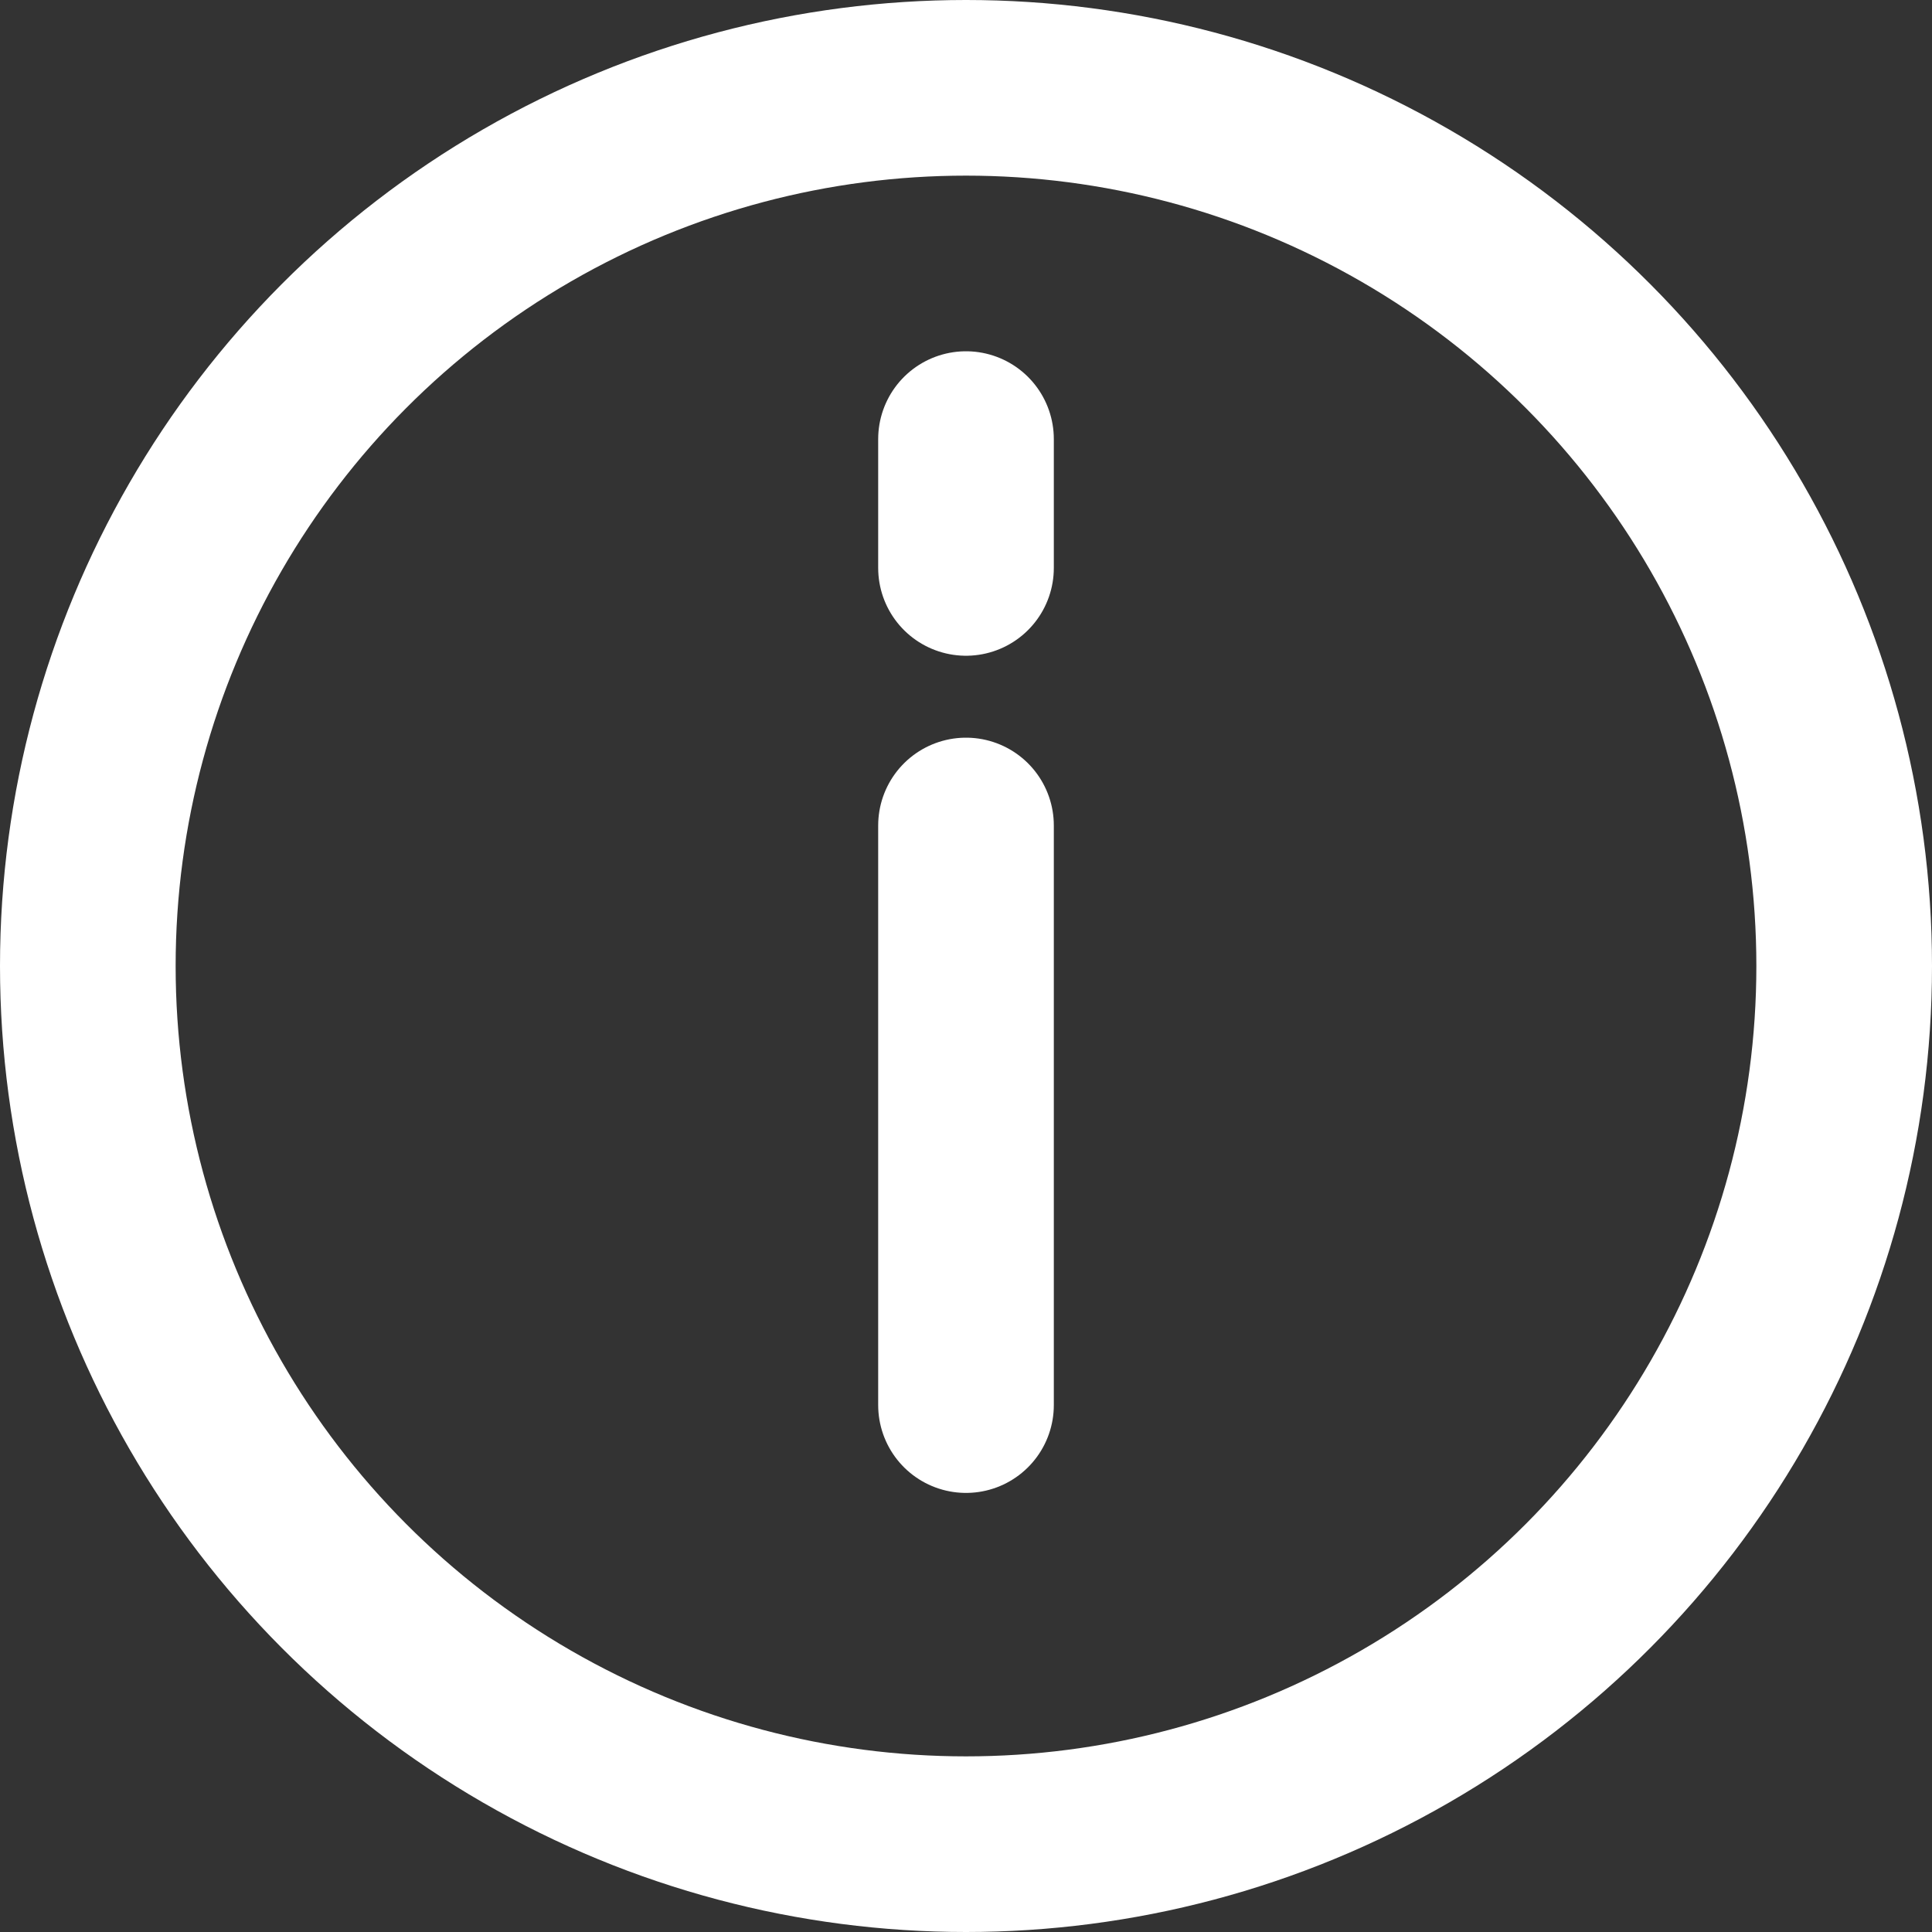 <svg height="22" width="22" xmlns="http://www.w3.org/2000/svg"><rect width="100%" height="100%" fill="#333333" stroke="none"/><g style="stroke:#fff;stroke-width:2;fill:none;fill-rule:evenodd;stroke-linecap:round;stroke-linejoin:round" transform="translate(1 1)"><circle cx="10" cy="10" r="10"/><path d="m10 8.4v6.6m0-11v1.467"/></g></svg>